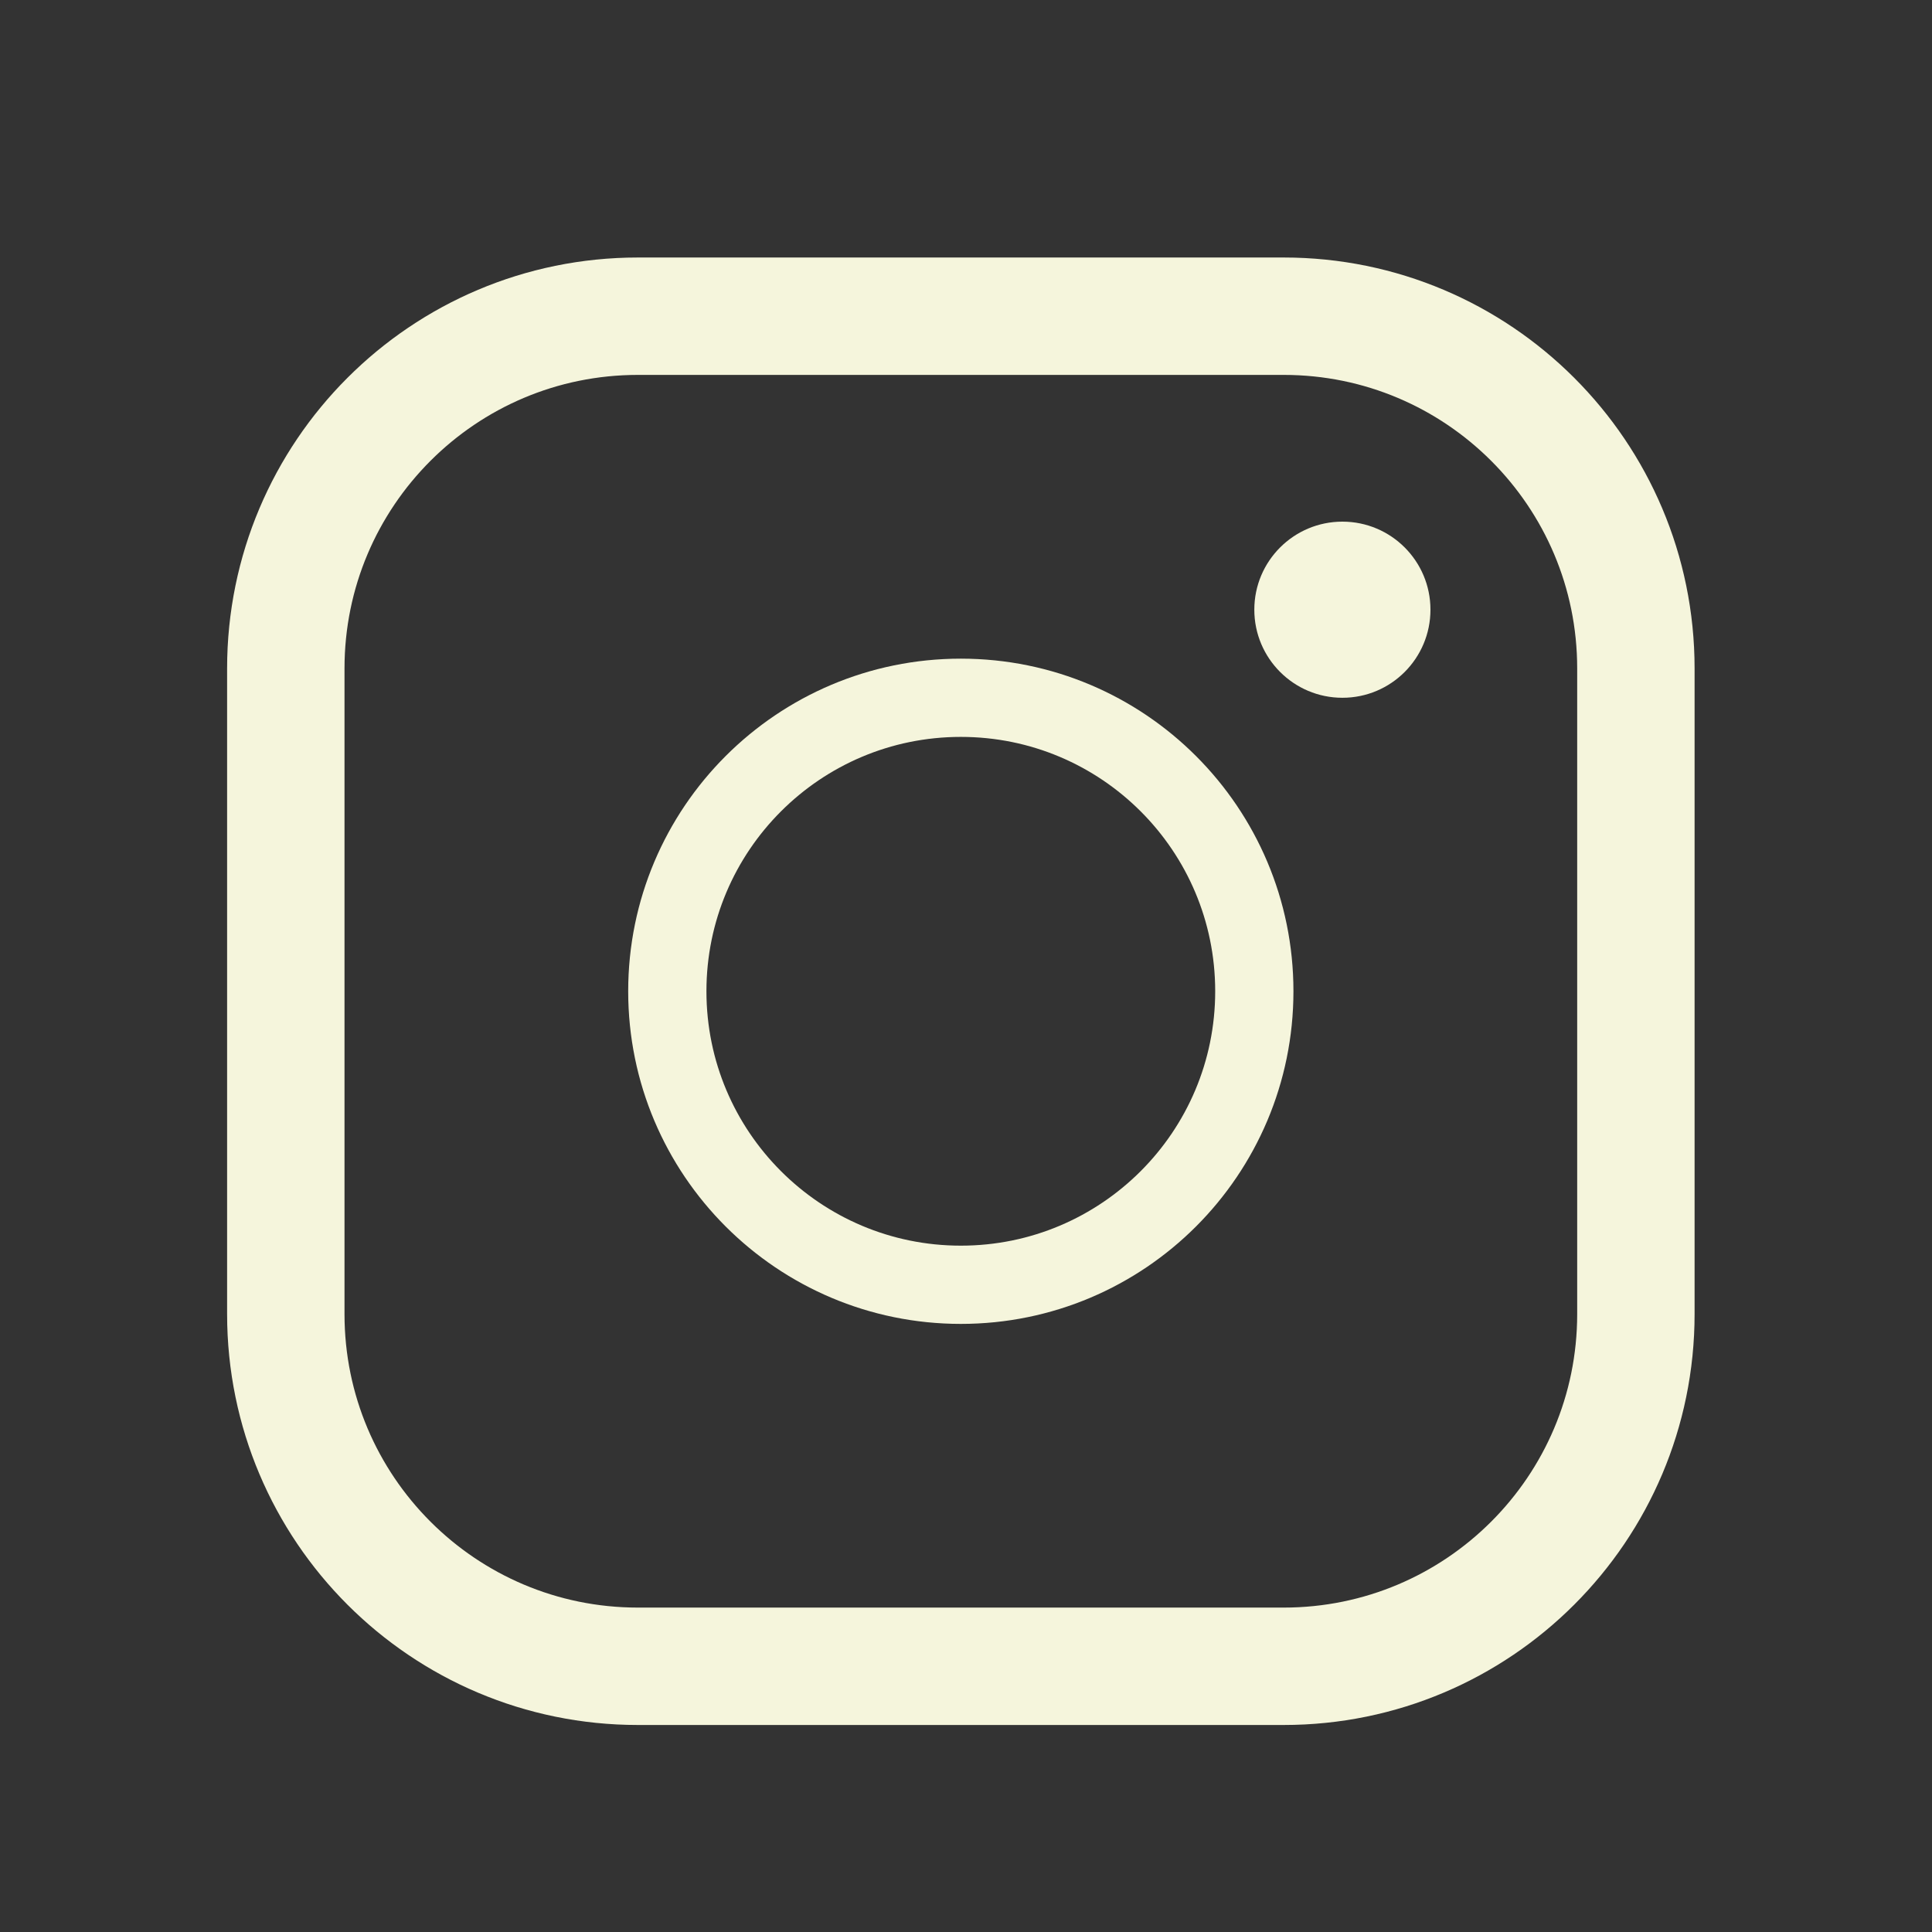 <svg width="30" height="30" viewBox="0 0 30 30" fill="none" xmlns="http://www.w3.org/2000/svg">
<rect x="0" y="0" width="30" height="30" fill="#333333" stroke="none"/>
<path d="M14.92 19.95C17.437 19.95 19.477 17.909 19.477 15.392C19.477 12.875 17.437 10.835 14.92 10.835C12.403 10.835 10.362 12.875 10.362 15.392C10.362 17.909 12.403 19.95 14.92 19.95Z" stroke="#F5F5DC" stroke-width="1.215" stroke-miterlimit="10"/>
<path d="M19.933 4.91H9.906C6.886 4.91 4.438 7.358 4.438 10.379V20.405C4.438 23.426 6.886 25.874 9.906 25.874H19.933C22.953 25.874 25.402 23.426 25.402 20.405V10.379C25.402 7.358 22.953 4.91 19.933 4.91Z" stroke="#F5F5DC" stroke-width="1.823" stroke-linecap="round" stroke-linejoin="round"/>
<path d="M20.845 10.835C21.6 10.835 22.212 10.223 22.212 9.467C22.212 8.712 21.6 8.1 20.845 8.1C20.09 8.1 19.477 8.712 19.477 9.467C19.477 10.223 20.09 10.835 20.845 10.835Z" fill="#F5F5DC"/>
</svg>
